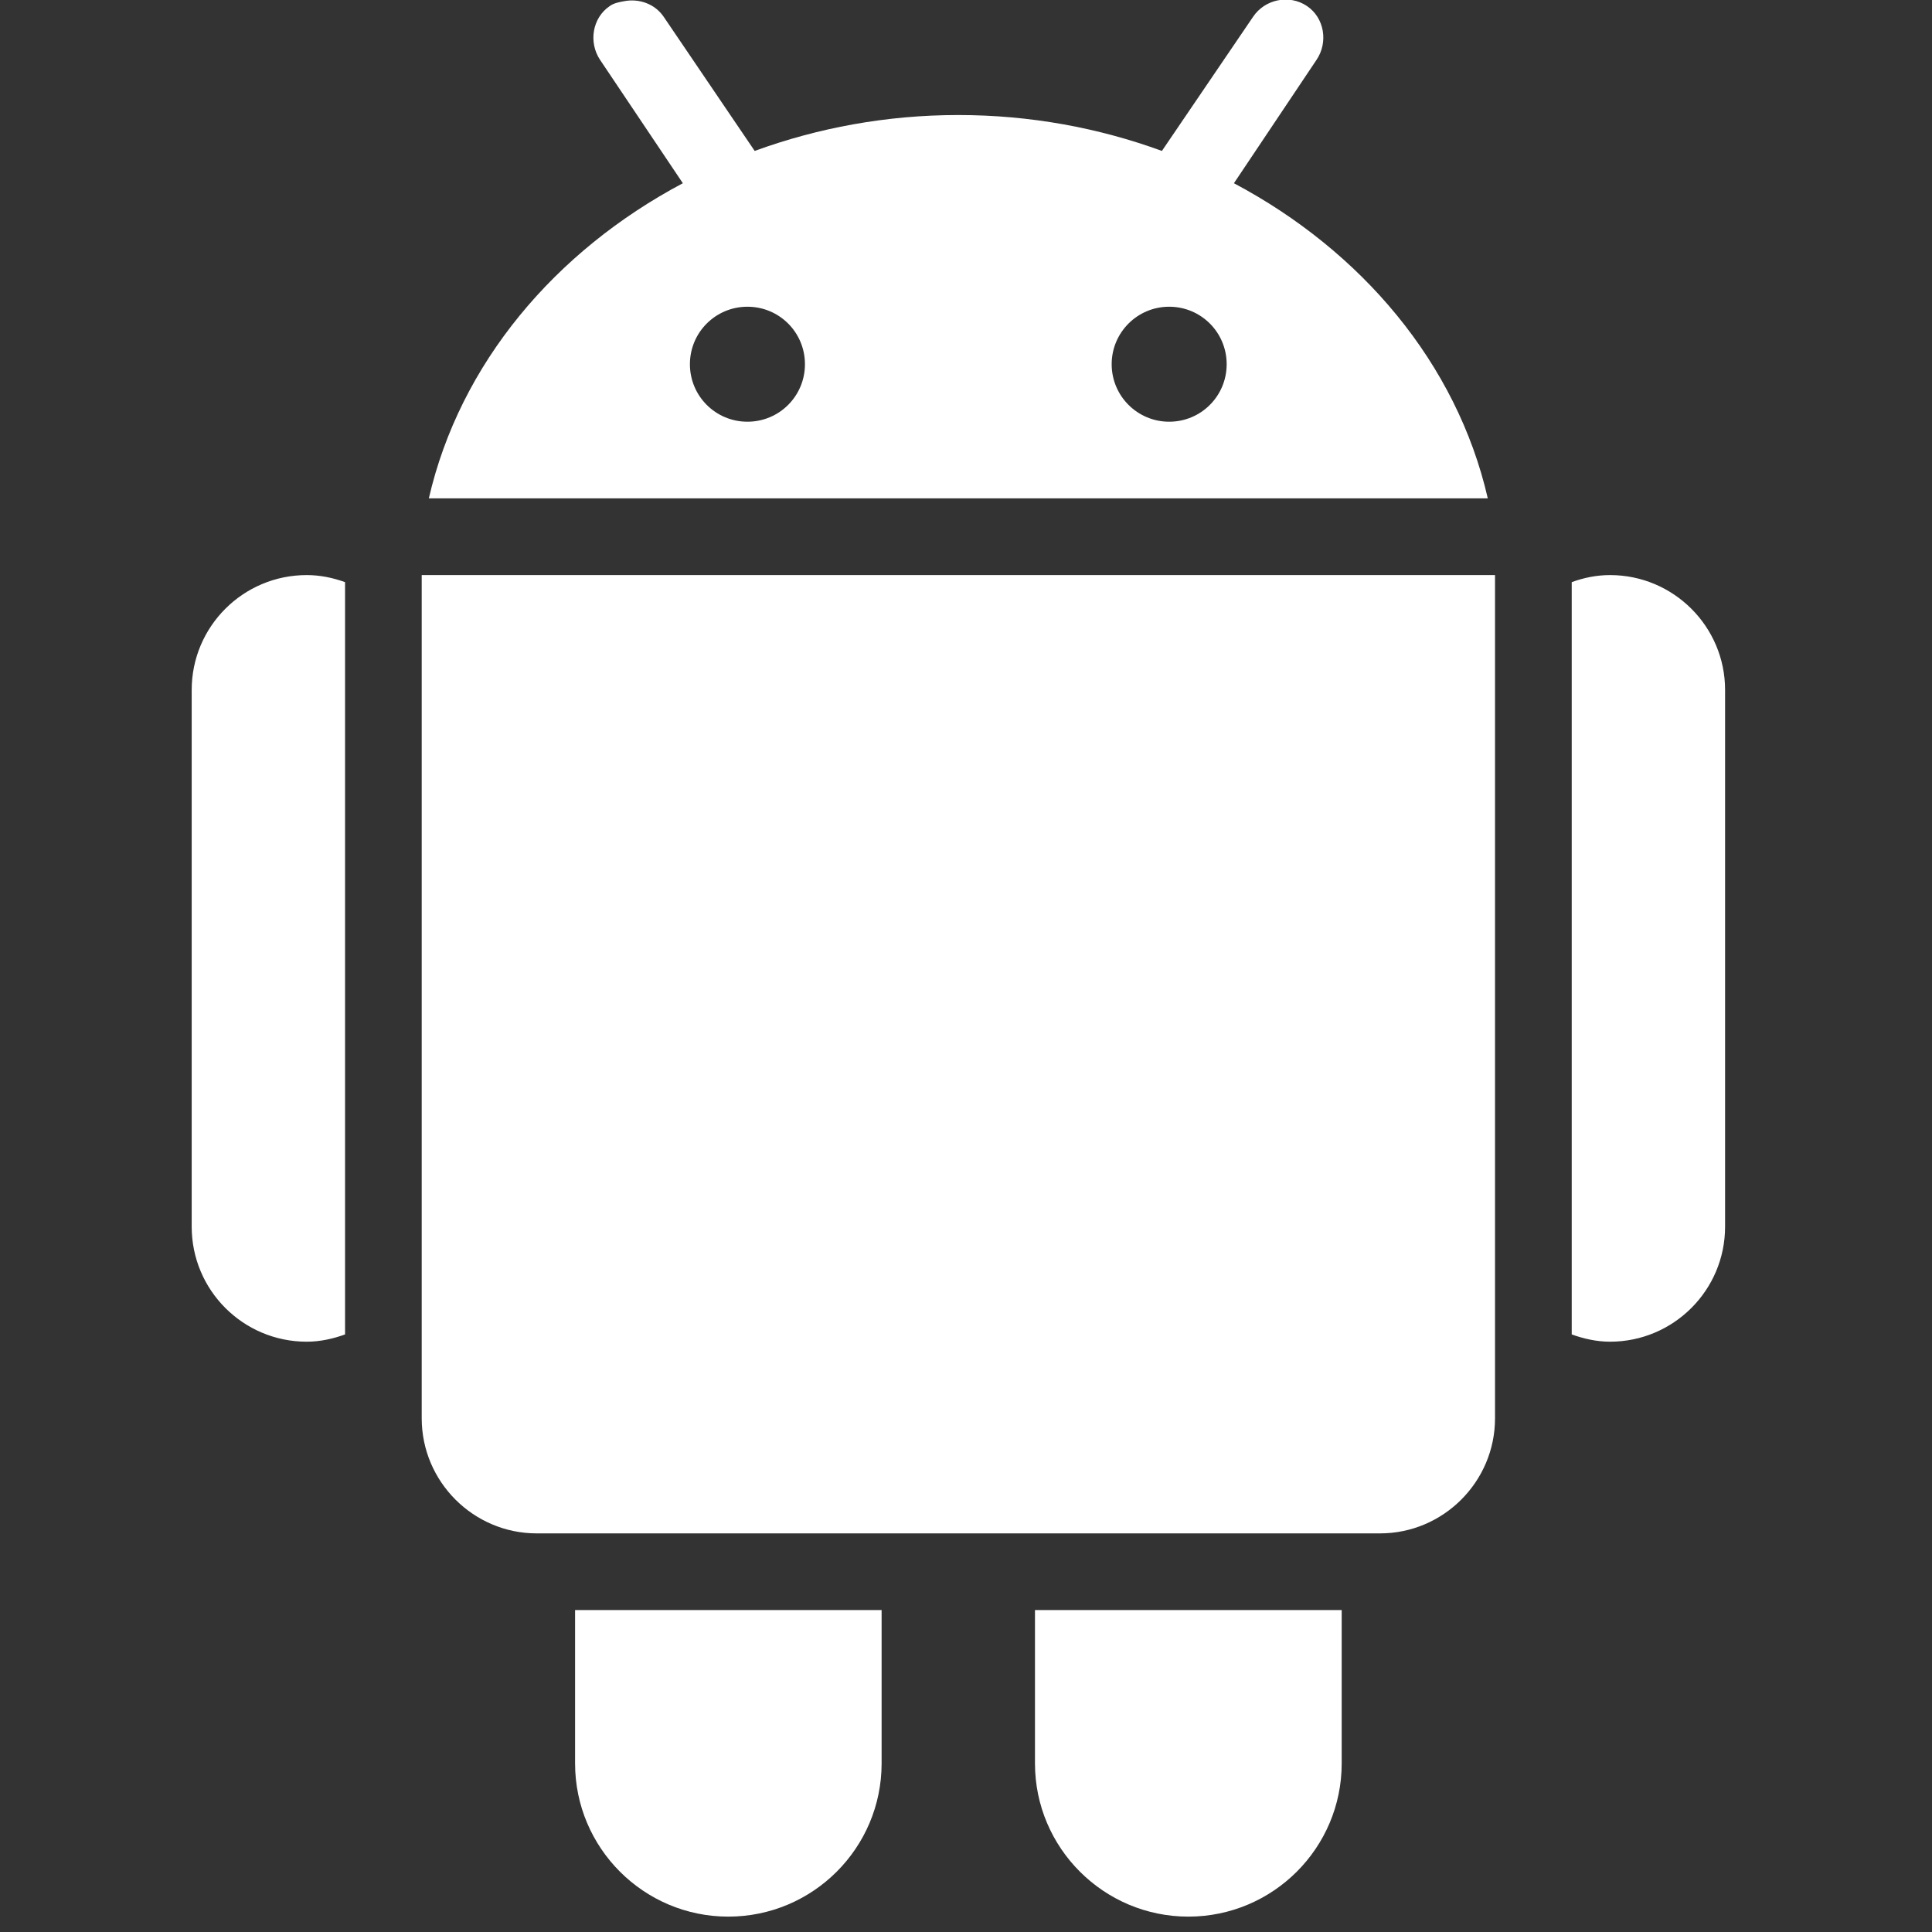 <?xml version="1.0" encoding="UTF-8"?>
<svg xmlns="http://www.w3.org/2000/svg" xmlns:xlink="http://www.w3.org/1999/xlink" width="50pt" height="50pt" viewBox="0 0 50 50" version="1.1">
    <rect x="0" y="0" width="50" height="50" fill="#333333" stroke="none"/>
    <g id="surface1">
        <path style=" stroke:none;fill-rule:nonzero;fill:#FFF;fill-opacity:1;" d="M 16.152 0.031 C 16.023 0.055 15.891 0.078 15.781 0.156 C 15.328 0.461 15.227 1.098 15.531 1.551 L 17.672 4.742 C 14.367 6.496 11.902 9.406 11.098 12.898 L 38.504 12.898 C 37.703 9.406 35.238 6.496 31.934 4.742 L 34.07 1.551 C 34.379 1.098 34.277 0.461 33.824 0.156 C 33.367 -0.152 32.734 -0.02 32.43 0.434 L 30.07 3.906 C 28.438 3.309 26.66 2.977 24.801 2.977 C 22.941 2.977 21.168 3.309 19.531 3.906 L 17.176 0.434 C 16.945 0.094 16.531 -0.043 16.152 0.031 Z M 19.344 7.938 C 20.168 7.938 20.832 8.602 20.832 9.426 C 20.832 10.25 20.168 10.914 19.344 10.914 C 18.52 10.914 17.855 10.25 17.855 9.426 C 17.855 8.602 18.52 7.938 19.344 7.938 Z M 30.258 7.938 C 31.082 7.938 31.746 8.602 31.746 9.426 C 31.746 10.25 31.082 10.914 30.258 10.914 C 29.438 10.914 28.77 10.25 28.77 9.426 C 28.77 8.602 29.438 7.938 30.258 7.938 Z M 7.938 14.883 C 6.293 14.883 4.961 16.215 4.961 17.855 L 4.961 31.746 C 4.961 33.391 6.293 34.723 7.938 34.723 C 8.285 34.723 8.617 34.648 8.93 34.535 L 8.93 15.066 C 8.617 14.953 8.285 14.883 7.938 14.883 Z M 10.914 14.883 L 10.914 36.707 C 10.914 38.344 12.25 39.684 13.891 39.684 L 35.715 39.684 C 37.355 39.684 38.691 38.344 38.691 36.707 L 38.691 14.883 Z M 41.668 14.883 C 41.316 14.883 40.984 14.953 40.676 15.066 L 40.676 34.535 C 40.984 34.645 41.316 34.723 41.668 34.723 C 43.309 34.723 44.645 33.391 44.645 31.746 L 44.645 17.855 C 44.645 16.215 43.309 14.883 41.668 14.883 Z M 14.883 41.668 L 14.883 45.637 C 14.883 47.824 16.66 49.602 18.848 49.602 C 21.039 49.602 22.816 47.824 22.816 45.637 L 22.816 41.668 Z M 26.785 41.668 L 26.785 45.637 C 26.785 47.824 28.566 49.602 30.754 49.602 C 32.945 49.602 34.723 47.824 34.723 45.637 L 34.723 41.668 Z "/>
    </g>
</svg>
